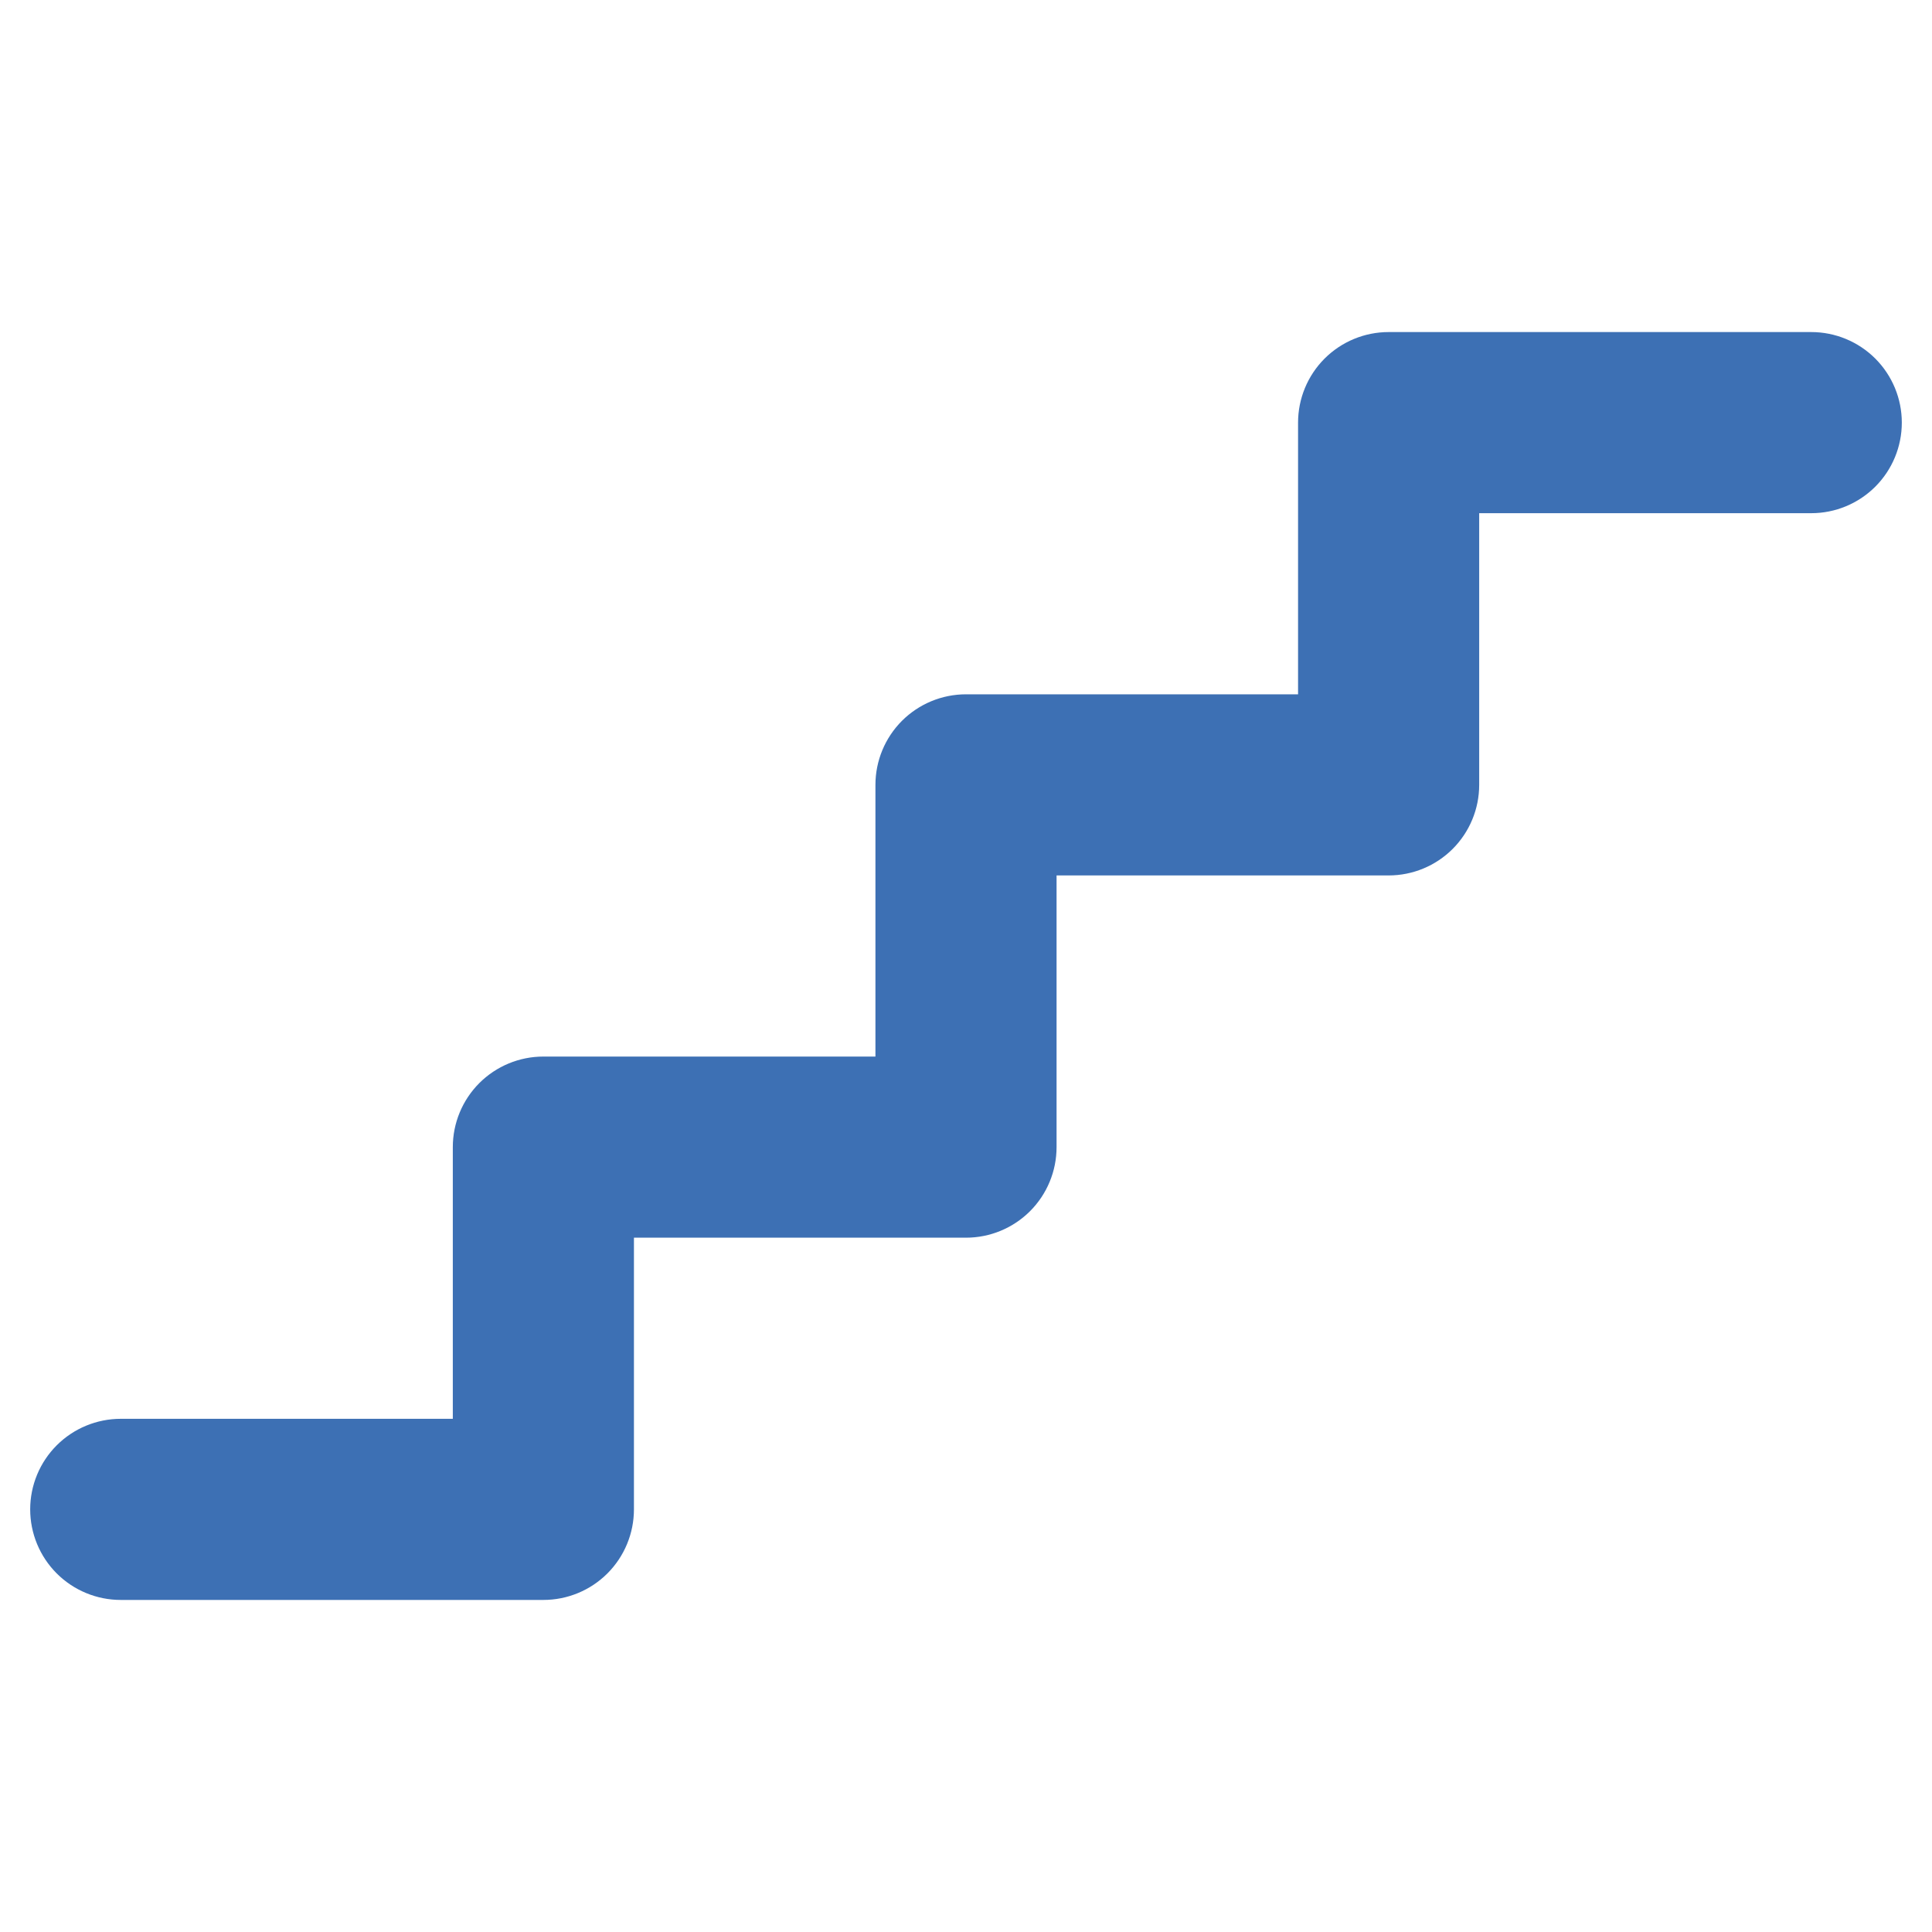 <svg width="80" height="80" viewBox="0 0 80 80" fill="none" xmlns="http://www.w3.org/2000/svg">
<path d="M78.75 17.5C78.75 18.495 78.355 19.448 77.652 20.152C76.948 20.855 75.995 21.25 75 21.25H61.25V32.5C61.25 33.495 60.855 34.448 60.152 35.152C59.448 35.855 58.495 36.25 57.5 36.25H43.75V47.5C43.75 48.495 43.355 49.448 42.652 50.152C41.948 50.855 40.995 51.25 40 51.25H26.25V62.5C26.25 63.495 25.855 64.448 25.152 65.152C24.448 65.855 23.495 66.25 22.5 66.25H5C4.005 66.25 3.052 65.855 2.348 65.152C1.645 64.448 1.25 63.495 1.25 62.5C1.25 61.505 1.645 60.552 2.348 59.848C3.052 59.145 4.005 58.75 5 58.75H18.75V47.5C18.75 46.505 19.145 45.552 19.848 44.848C20.552 44.145 21.505 43.75 22.5 43.75H36.25V32.5C36.25 31.505 36.645 30.552 37.348 29.848C38.052 29.145 39.005 28.75 40 28.75H53.75V17.5C53.75 16.505 54.145 15.552 54.848 14.848C55.552 14.145 56.505 13.75 57.5 13.75H75C75.995 13.75 76.948 14.145 77.652 14.848C78.355 15.552 78.75 16.505 78.75 17.5Z" fill="#3D70B4"/>
</svg>
